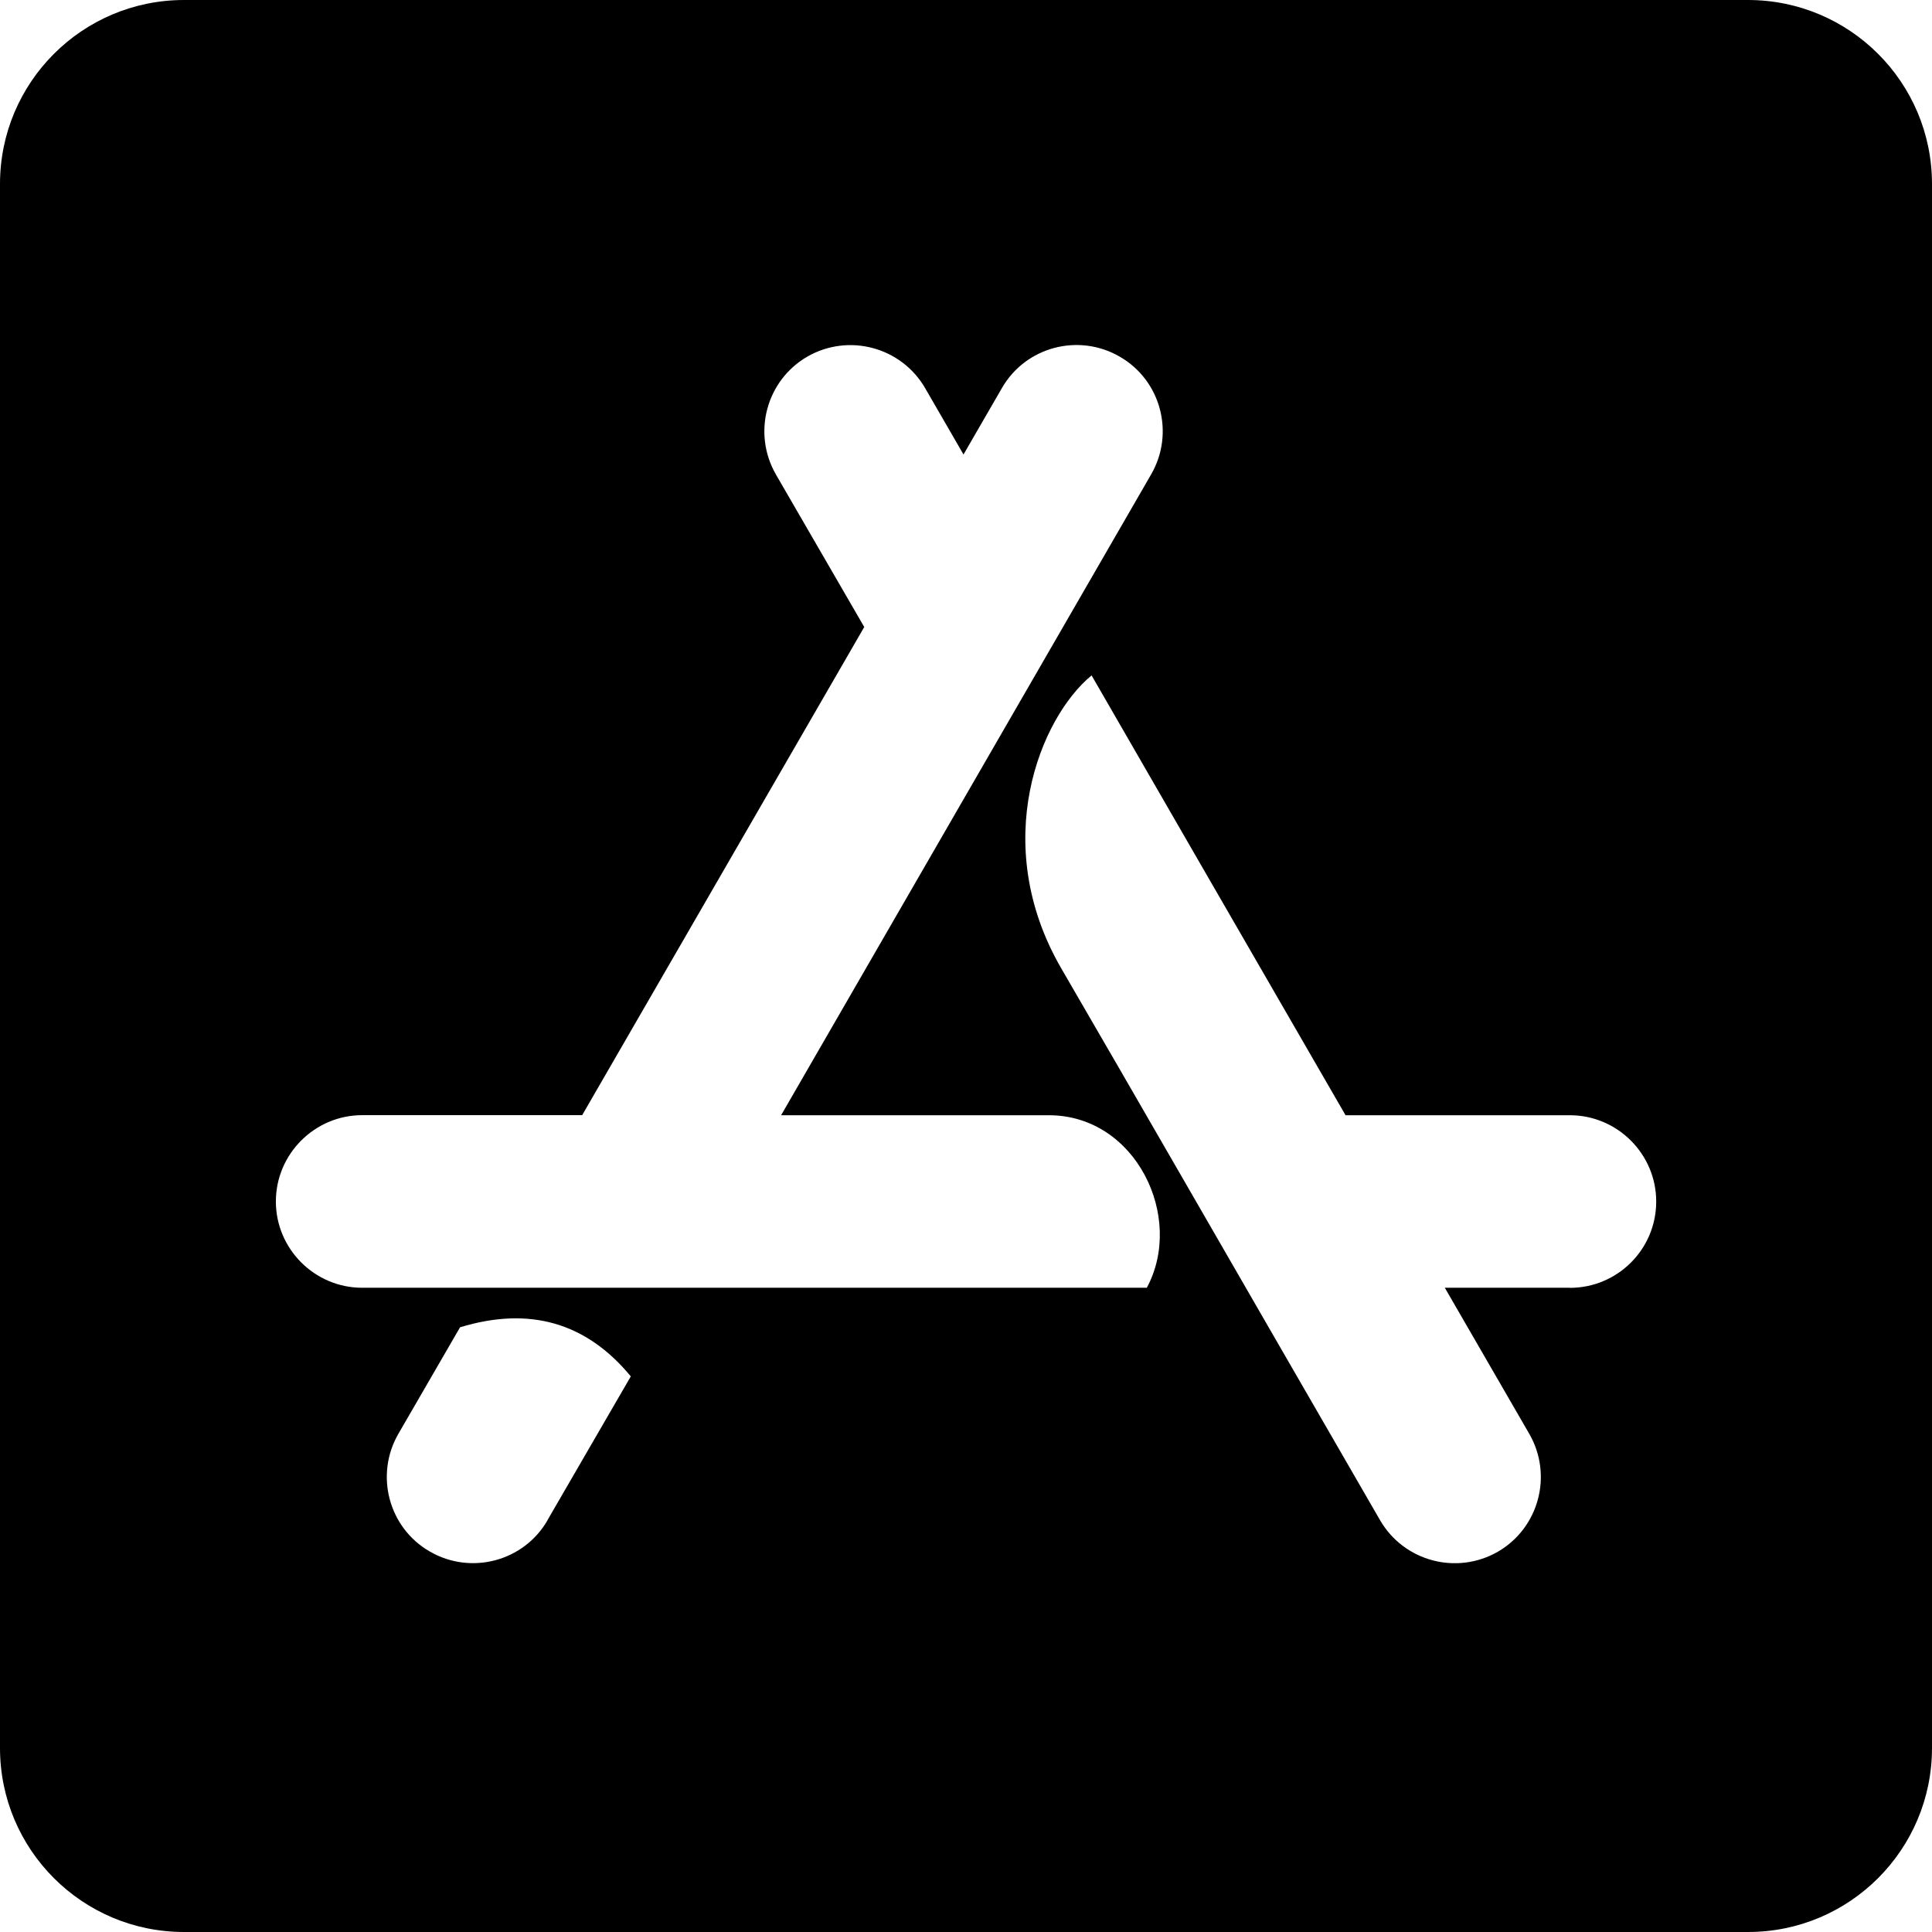<?xml version="1.0" encoding="UTF-8"?><svg xmlns="http://www.w3.org/2000/svg" xmlns:xlink="http://www.w3.org/1999/xlink" height="24.0" preserveAspectRatio="xMidYMid meet" version="1.0" viewBox="0.0 0.0 24.0 24.0" width="24.0" zoomAndPan="magnify"><g id="change1_1"><path d="M0,21.714C0,22.977,1.023,24,2.286,24h19.429C22.977,24,24,22.977,24,21.714V2.286C24,1.023,22.977,0,21.714,0H2.286 C1.023,0,0,1.023,0,2.286V21.714z M6.803,18.883c-0.295,0.514-0.953,0.686-1.463,0.391c-0.514-0.295-0.686-0.953-0.391-1.463 l0.766-1.323c0.863-0.263,1.569-0.059,2.121,0.61l-1.034,1.784L6.803,18.883z M19.502,13.854c0.59,0,1.072,0.482,1.072,1.072 c0,0.594-0.482,1.072-1.072,1.072l-0.001-0.001h-1.553l1.05,1.816c0.295,0.514,0.118,1.168-0.391,1.463 c-0.514,0.295-1.168,0.118-1.463-0.391c-1.762-3.048-3.08-5.341-3.965-6.863c-0.895-1.553-0.257-3.107,0.381-3.632 c0.702,1.216,1.752,3.038,3.155,5.464H19.502z M4.499,13.853h2.733l3.504-6.064L9.638,5.893C9.343,5.378,9.52,4.725,10.029,4.43 c0.514-0.295,1.168-0.118,1.463,0.391l0.477,0.825l0.477-0.825c0.295-0.514,0.953-0.686,1.463-0.391 c0.514,0.295,0.686,0.953,0.391,1.463l-4.597,7.961h3.327c1.082,0,1.688,1.27,1.216,2.143H4.499c-0.59,0-1.072-0.482-1.072-1.072 C3.427,14.335,3.91,13.853,4.499,13.853z" fill="inherit"/></g></svg>